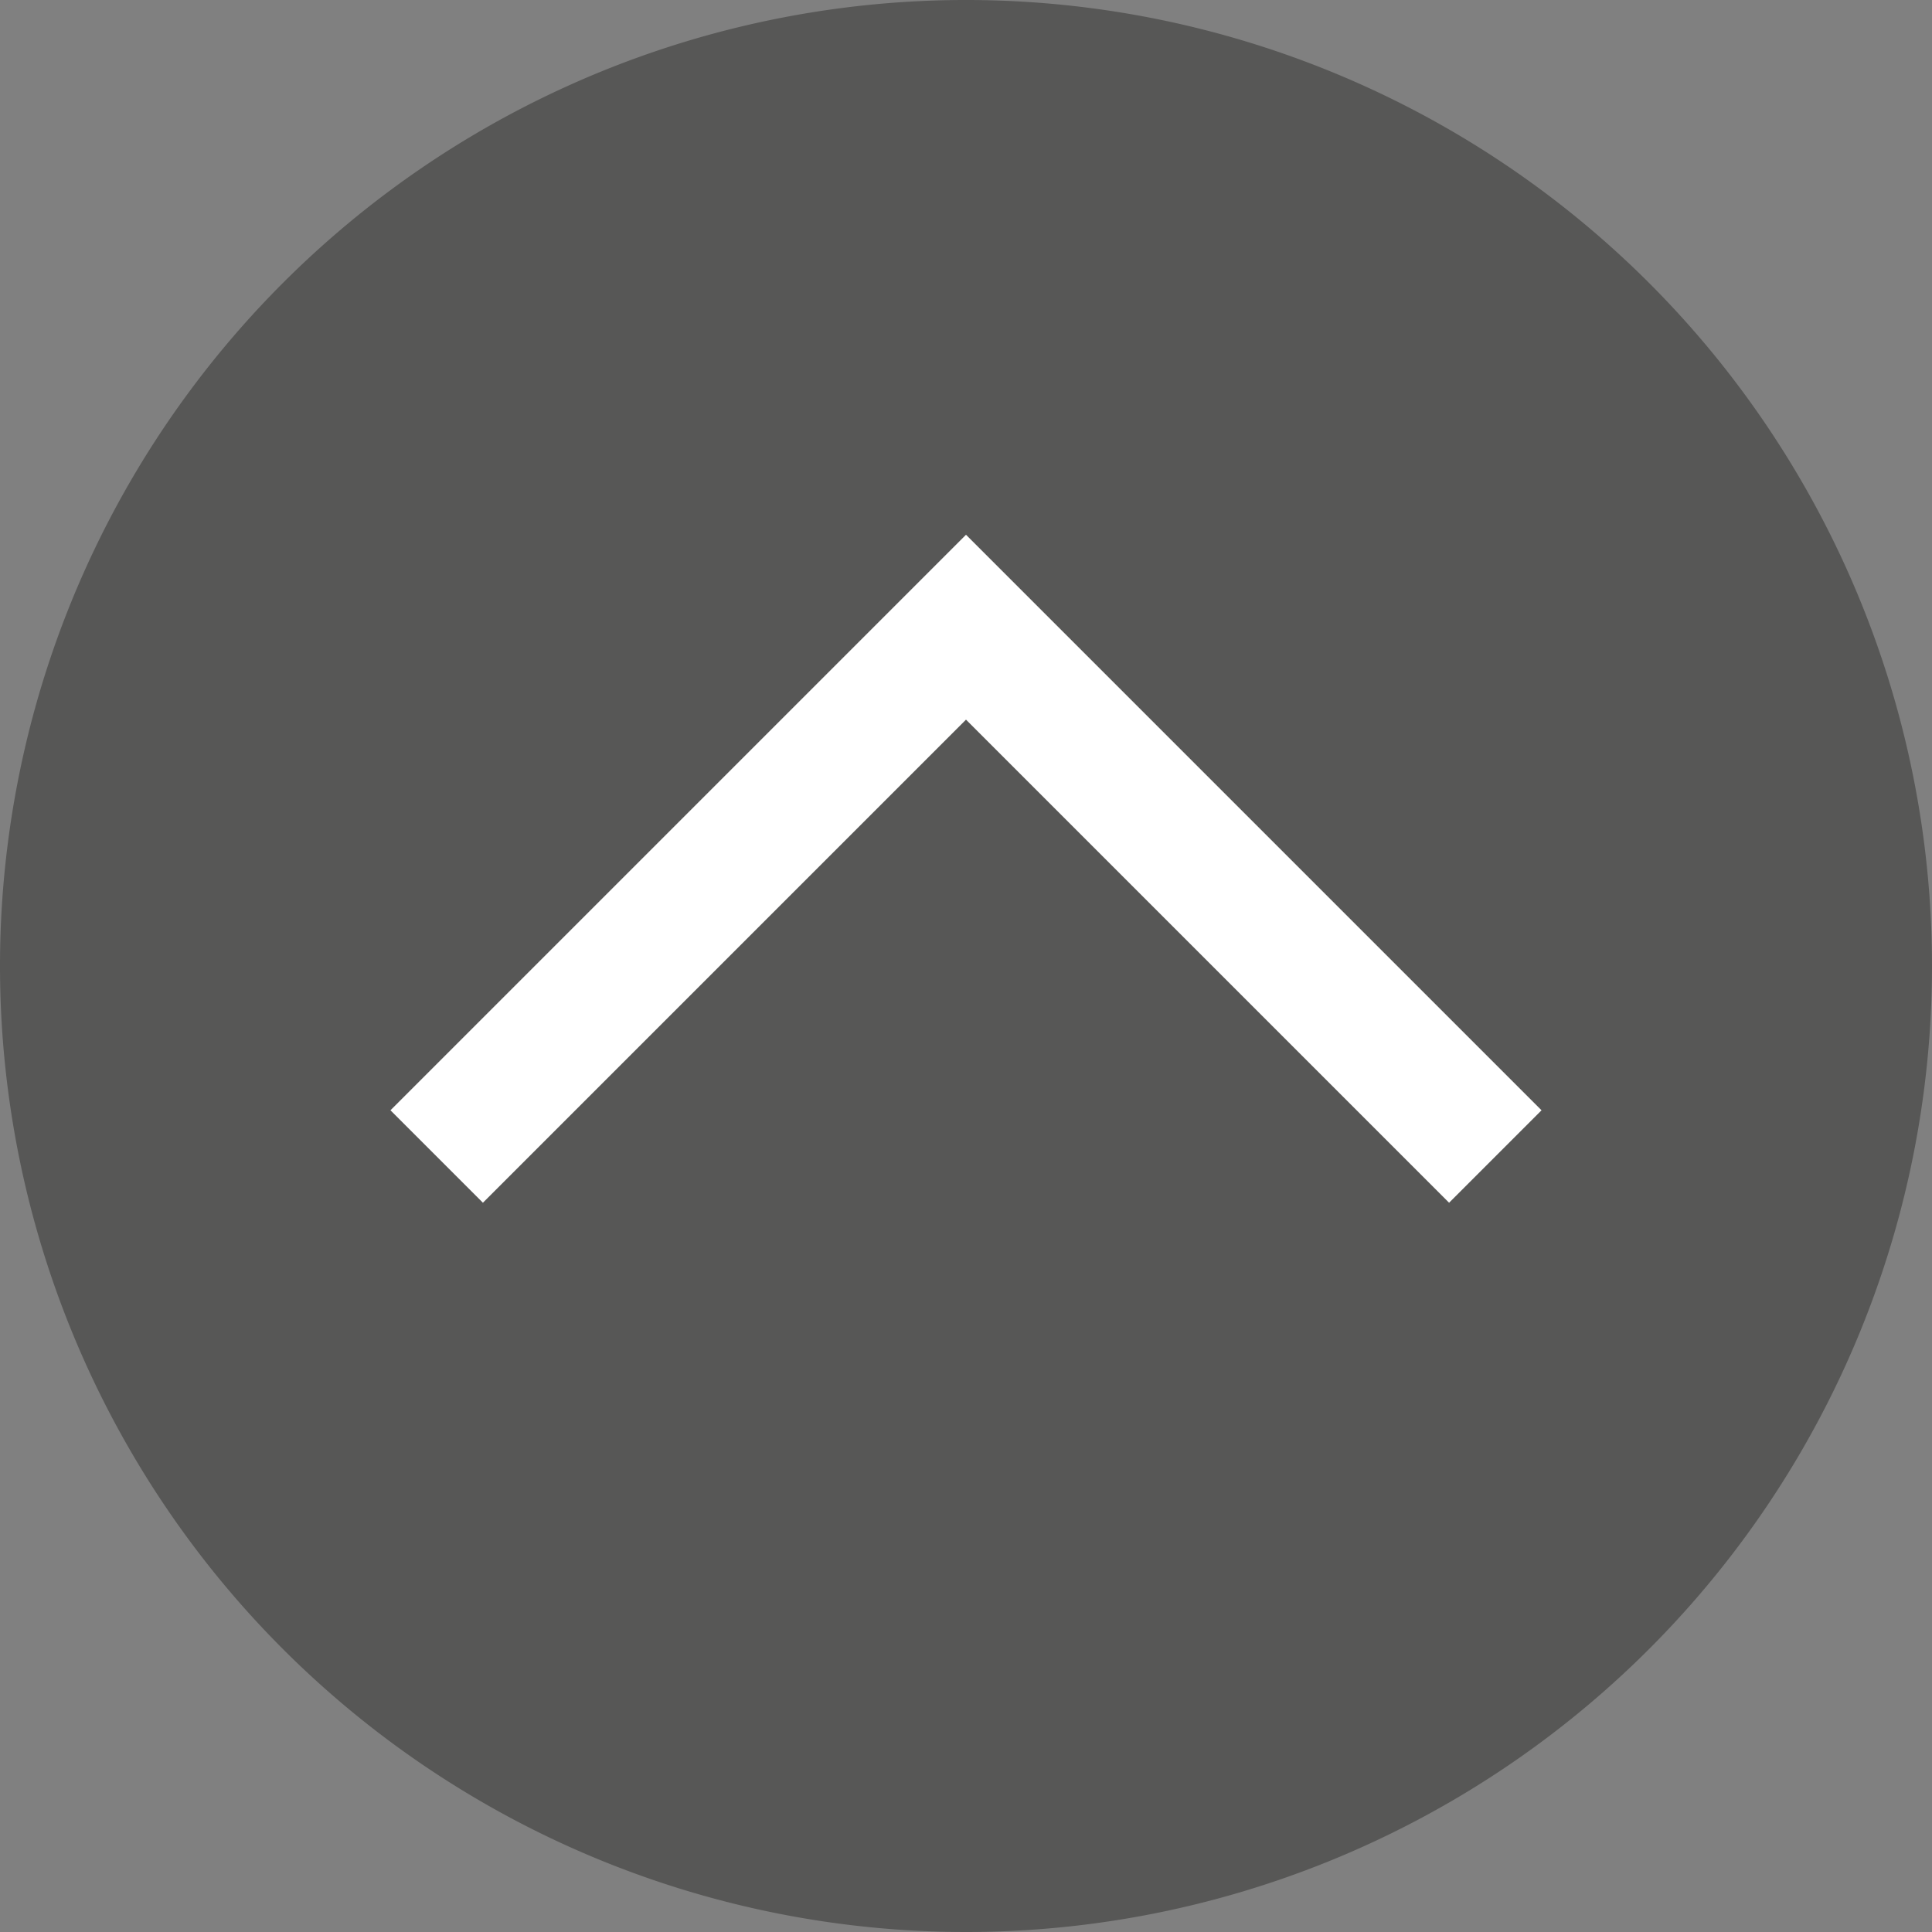 <svg xmlns="http://www.w3.org/2000/svg" viewBox="0 0 51.72 51.72"><rect x="0" y="0" width="51.72" height="51.72" fill="#808080" stroke="none"/><defs><style>.cls-1{fill:#575756;}.cls-2{fill:none;stroke:#fff;stroke-miterlimit:10;stroke-width:3.5px;}</style></defs><title>gå till toppen</title><g id="Lager_2" data-name="Lager 2"><g id="Lager_1-2" data-name="Lager 1"><path class="cls-1" d="M51.72,25.86A25.86,25.86,0,1,0,25.86,51.72,25.86,25.86,0,0,0,51.72,25.86"/><polyline class="cls-2" points="40.03 30.96 25.86 16.79 11.69 30.96"/></g></g></svg>